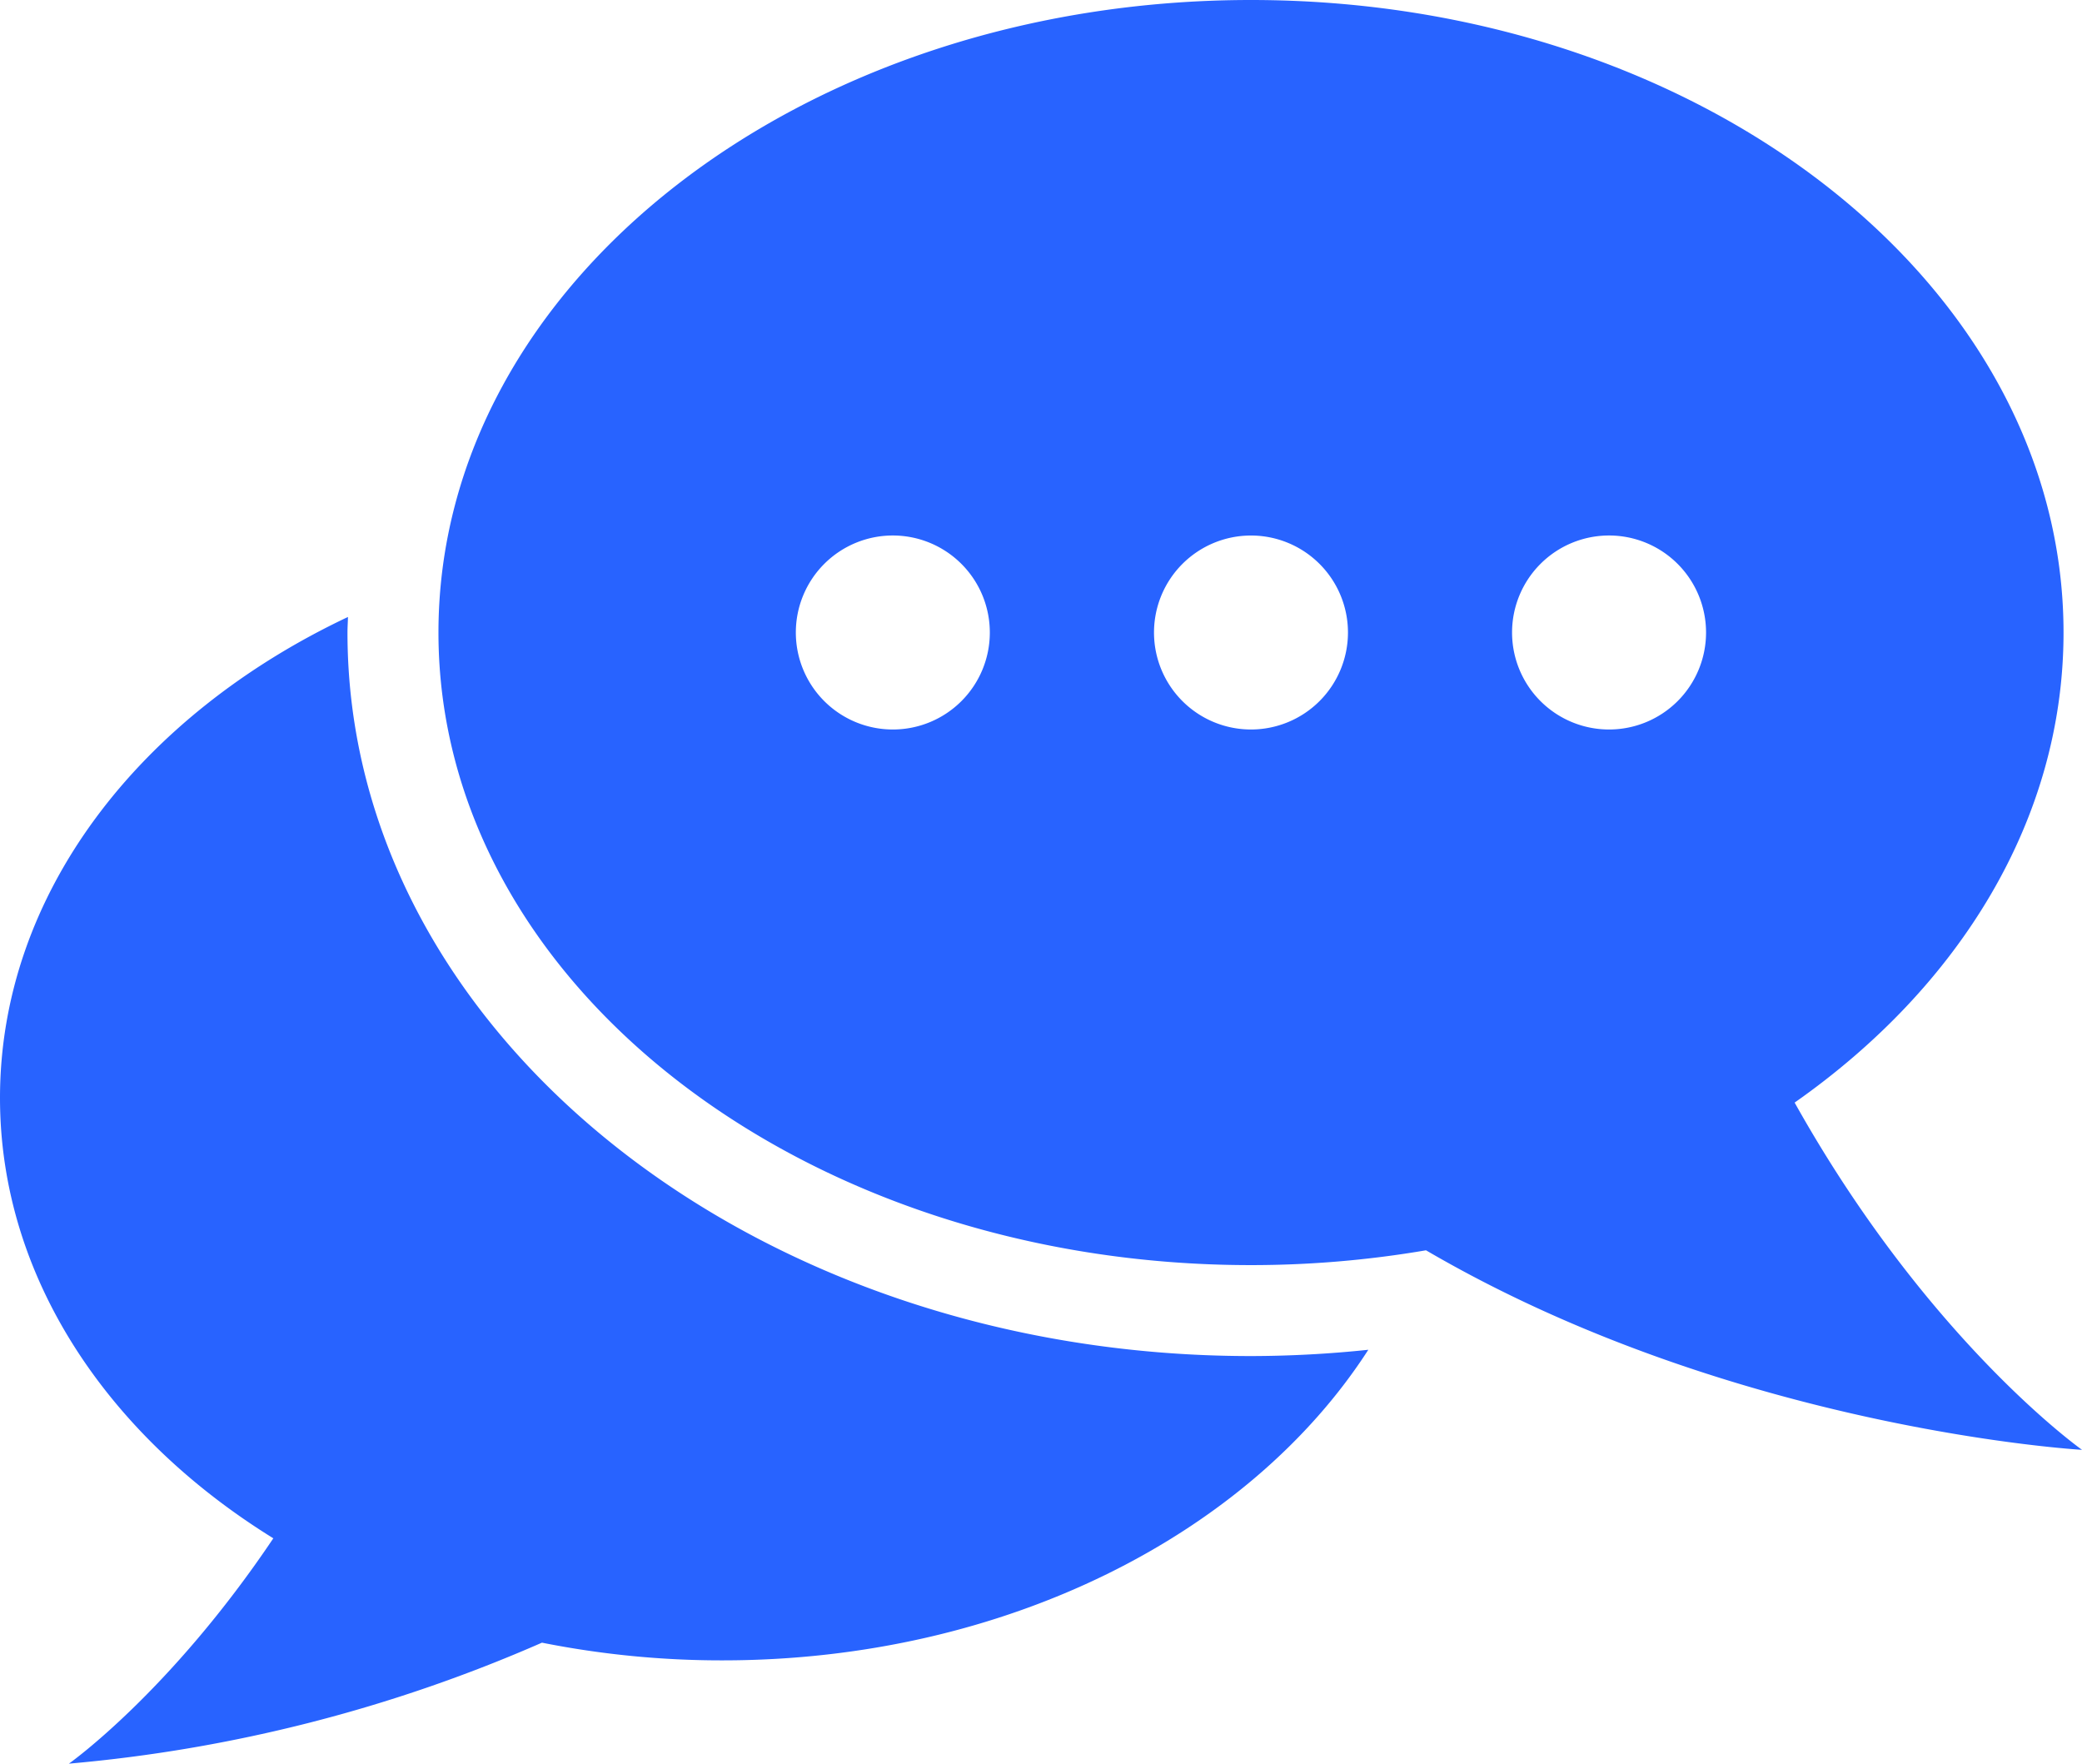 <svg id="Group_1494" data-name="Group 1494" xmlns="http://www.w3.org/2000/svg" xmlns:xlink="http://www.w3.org/1999/xlink" width="140.554" height="119.054" viewBox="0 0 140.554 119.054">
  <defs>
    <clipPath id="clip-path">
      <rect id="Rectangle_1759" data-name="Rectangle 1759" width="140.554" height="119.054" fill="#2863ff"/>
    </clipPath>
  </defs>
  <g id="Group_1493" data-name="Group 1493" clip-path="url(#clip-path)">
    <path id="Path_5545" data-name="Path 5545" d="M84.451,91.54a76.568,76.568,0,0,0,7.923-.425c-8.01,12.431-24.522,20.967-43.6,20.967a62.02,62.02,0,0,1-12.187-1.195,101.6,101.6,0,0,1-31.935,8.167s6.807-4.8,13.8-15.212C7.213,96.888,0,86.16,0,74.116,0,60.356,9.408,48.3,23.491,41.648c-.008.351-.033.7-.033,1.054,0,26.929,27.361,48.838,60.993,48.838m56.1,6.33S117.024,96.525,96.268,84.4a70.134,70.134,0,0,1-11.817,1C54.159,85.4,29.6,66.286,29.6,42.7S54.159,0,84.451,0s54.856,19.118,54.856,42.7c0,12.6-7.008,23.915-18.153,31.729,9.008,16.1,19.4,23.439,19.4,23.439M66.822,42.7a6.548,6.548,0,1,0-6.546,6.544A6.544,6.544,0,0,0,66.822,42.7M91,42.7a6.547,6.547,0,1,0-6.55,6.544A6.55,6.55,0,0,0,91,42.7m24.174,0a6.548,6.548,0,1,0-6.55,6.544,6.546,6.546,0,0,0,6.55-6.544" fill="#2863ff"/>
  </g>
</svg>
